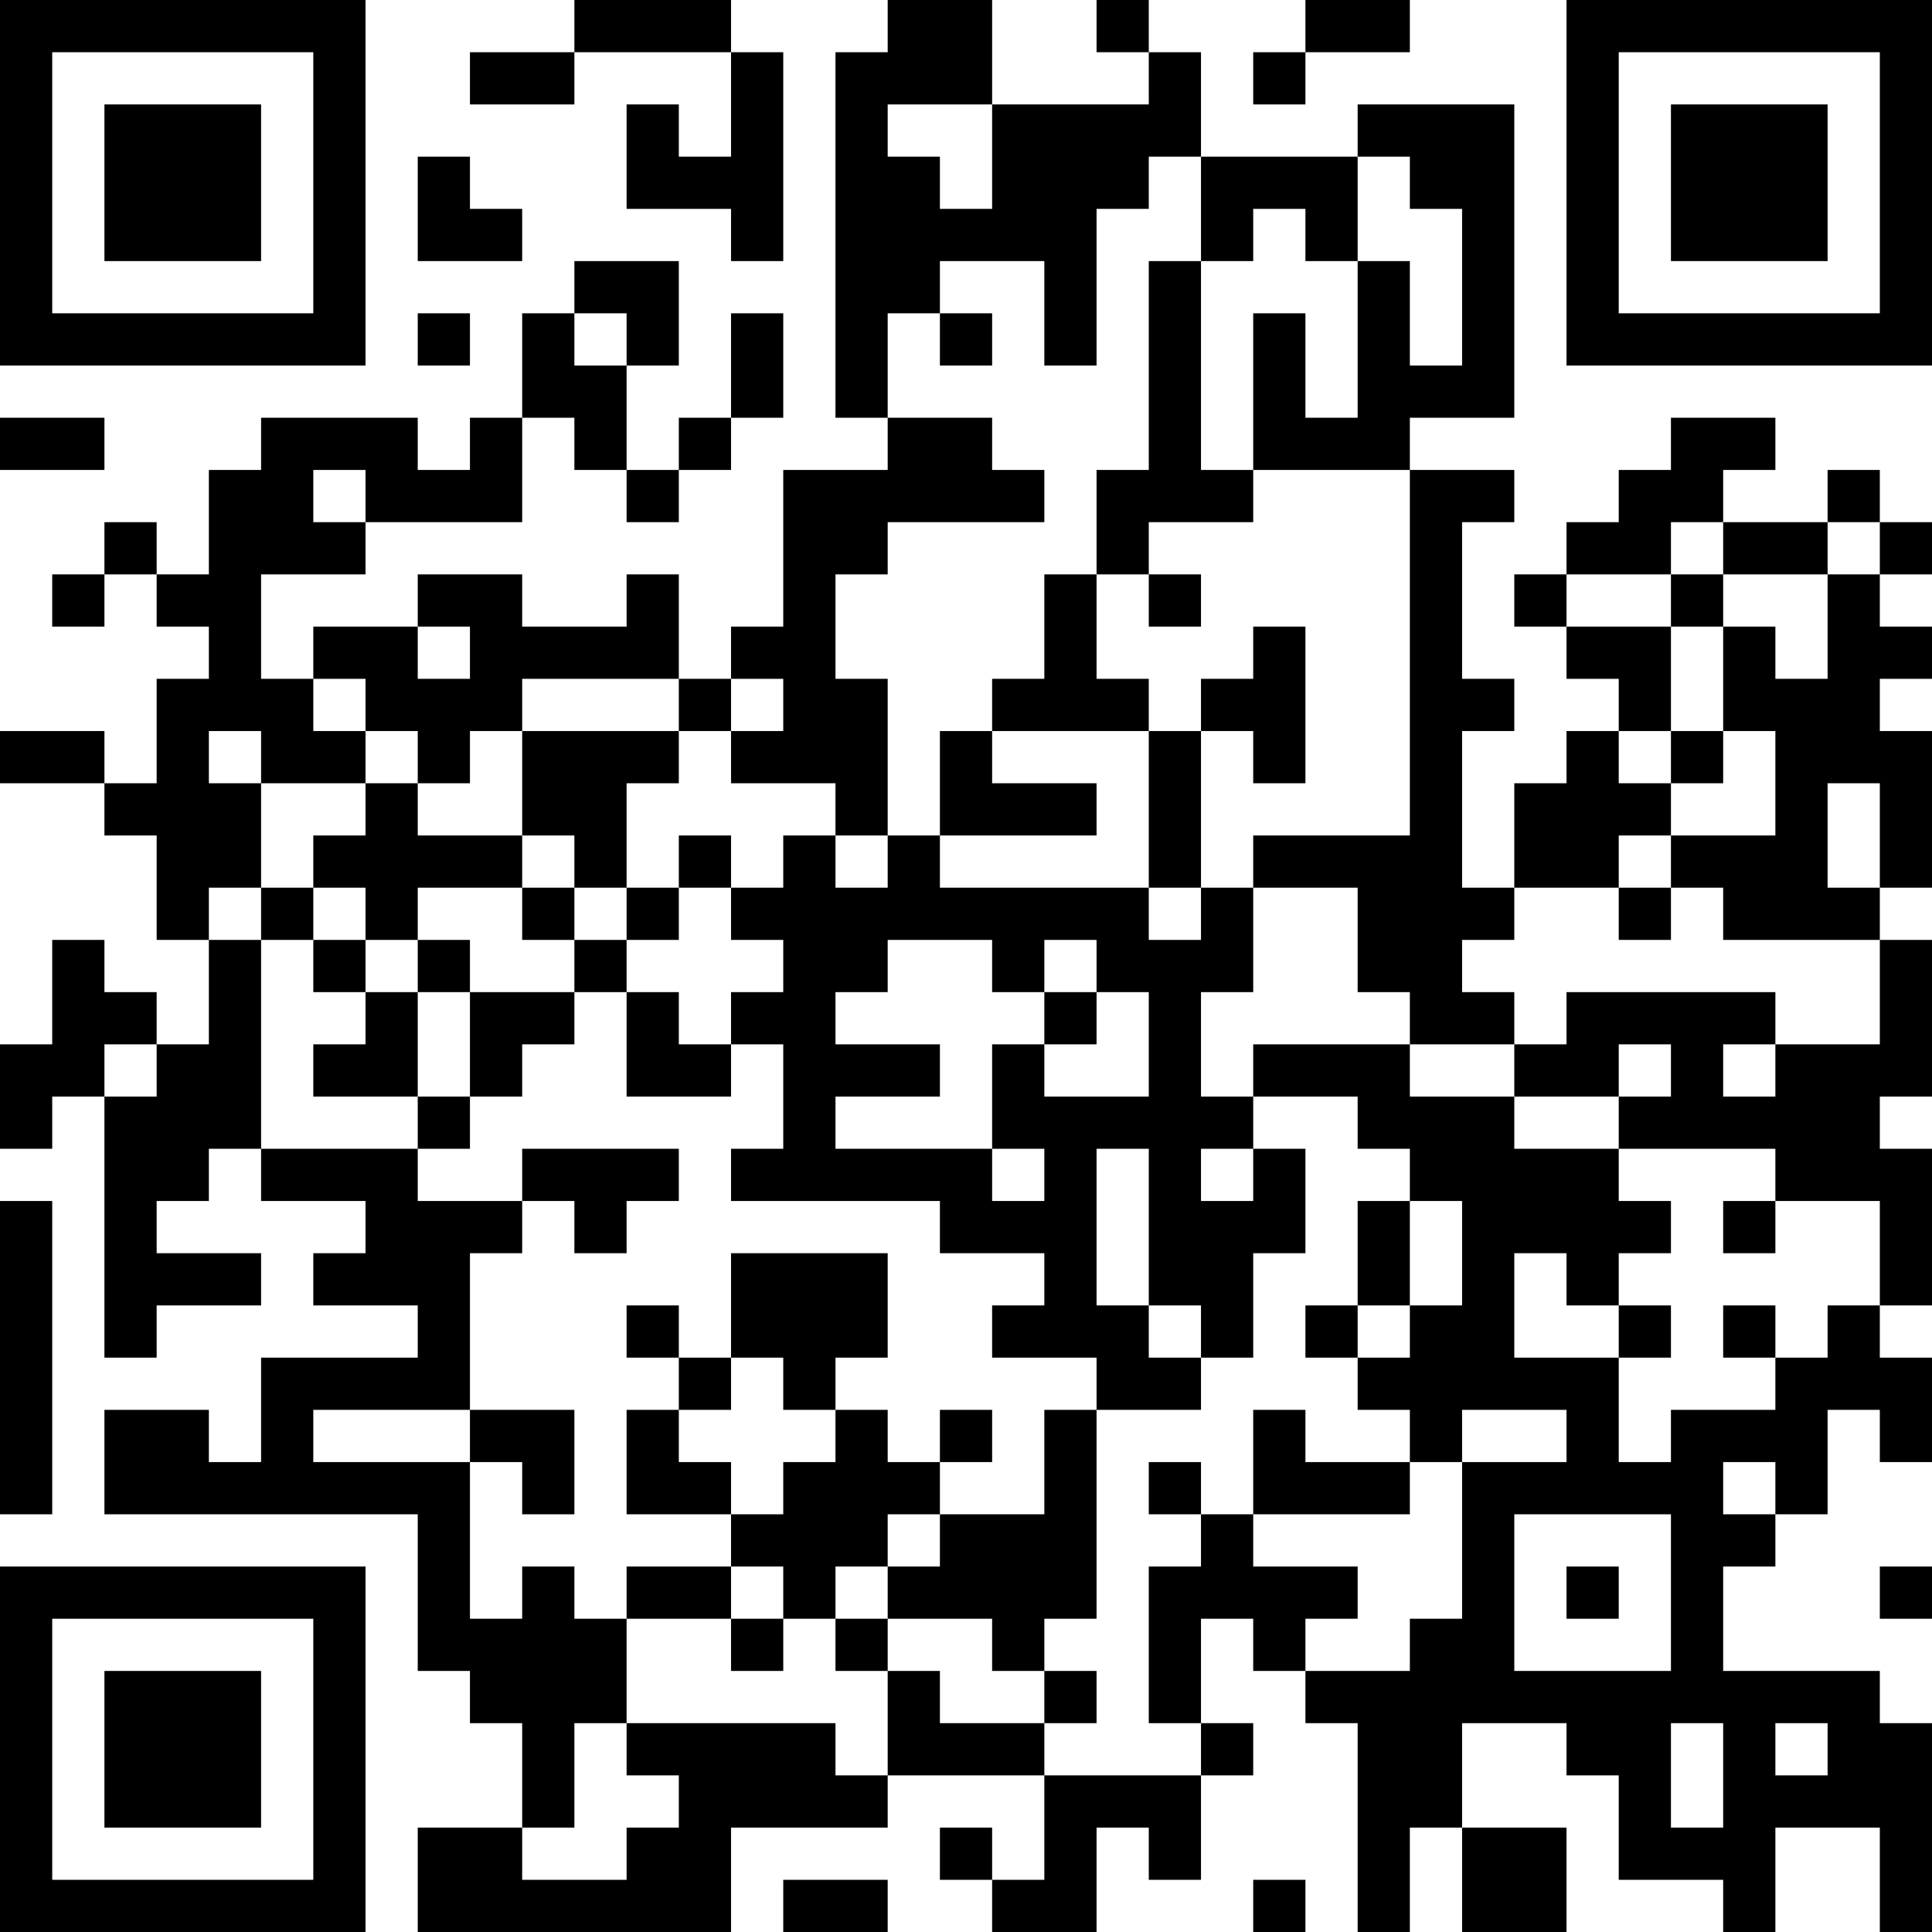 <?xml version="1.0" encoding="UTF-8"?>
<svg xmlns="http://www.w3.org/2000/svg" version="1.1" width="400" height="400" viewBox="0 0 400 400"><rect x="0" y="0" width="400" height="400" fill="#ffffff"/><g transform="scale(10.811)"><g transform="translate(0,0)"><path fill-rule="evenodd" d="M11 0L11 1L9 1L9 2L11 2L11 1L14 1L14 3L13 3L13 2L12 2L12 4L14 4L14 5L15 5L15 1L14 1L14 0ZM17 0L17 1L16 1L16 8L17 8L17 9L15 9L15 12L14 12L14 13L13 13L13 11L12 11L12 12L10 12L10 11L8 11L8 12L6 12L6 13L5 13L5 11L7 11L7 10L10 10L10 8L11 8L11 9L12 9L12 10L13 10L13 9L14 9L14 8L15 8L15 6L14 6L14 8L13 8L13 9L12 9L12 7L13 7L13 5L11 5L11 6L10 6L10 8L9 8L9 9L8 9L8 8L5 8L5 9L4 9L4 11L3 11L3 10L2 10L2 11L1 11L1 12L2 12L2 11L3 11L3 12L4 12L4 13L3 13L3 15L2 15L2 14L0 14L0 15L2 15L2 16L3 16L3 18L4 18L4 20L3 20L3 19L2 19L2 18L1 18L1 20L0 20L0 22L1 22L1 21L2 21L2 26L3 26L3 25L5 25L5 24L3 24L3 23L4 23L4 22L5 22L5 23L7 23L7 24L6 24L6 25L8 25L8 26L5 26L5 28L4 28L4 27L2 27L2 29L8 29L8 32L9 32L9 33L10 33L10 35L8 35L8 37L14 37L14 35L17 35L17 34L20 34L20 36L19 36L19 35L18 35L18 36L19 36L19 37L21 37L21 35L22 35L22 36L23 36L23 34L24 34L24 33L23 33L23 31L24 31L24 32L25 32L25 33L26 33L26 37L27 37L27 35L28 35L28 37L30 37L30 35L28 35L28 33L30 33L30 34L31 34L31 36L33 36L33 37L34 37L34 35L36 35L36 37L37 37L37 33L36 33L36 32L33 32L33 30L34 30L34 29L35 29L35 27L36 27L36 28L37 28L37 26L36 26L36 25L37 25L37 22L36 22L36 21L37 21L37 18L36 18L36 17L37 17L37 14L36 14L36 13L37 13L37 12L36 12L36 11L37 11L37 10L36 10L36 9L35 9L35 10L33 10L33 9L34 9L34 8L32 8L32 9L31 9L31 10L30 10L30 11L29 11L29 12L30 12L30 13L31 13L31 14L30 14L30 15L29 15L29 17L28 17L28 14L29 14L29 13L28 13L28 10L29 10L29 9L27 9L27 8L29 8L29 2L26 2L26 3L23 3L23 1L22 1L22 0L21 0L21 1L22 1L22 2L19 2L19 0ZM25 0L25 1L24 1L24 2L25 2L25 1L27 1L27 0ZM17 2L17 3L18 3L18 4L19 4L19 2ZM8 3L8 5L10 5L10 4L9 4L9 3ZM22 3L22 4L21 4L21 7L20 7L20 5L18 5L18 6L17 6L17 8L19 8L19 9L20 9L20 10L17 10L17 11L16 11L16 13L17 13L17 16L16 16L16 15L14 15L14 14L15 14L15 13L14 13L14 14L13 14L13 13L10 13L10 14L9 14L9 15L8 15L8 14L7 14L7 13L6 13L6 14L7 14L7 15L5 15L5 14L4 14L4 15L5 15L5 17L4 17L4 18L5 18L5 22L8 22L8 23L10 23L10 24L9 24L9 27L6 27L6 28L9 28L9 31L10 31L10 30L11 30L11 31L12 31L12 33L11 33L11 35L10 35L10 36L12 36L12 35L13 35L13 34L12 34L12 33L16 33L16 34L17 34L17 32L18 32L18 33L20 33L20 34L23 34L23 33L22 33L22 30L23 30L23 29L24 29L24 30L26 30L26 31L25 31L25 32L27 32L27 31L28 31L28 28L30 28L30 27L28 27L28 28L27 28L27 27L26 27L26 26L27 26L27 25L28 25L28 23L27 23L27 22L26 22L26 21L24 21L24 20L27 20L27 21L29 21L29 22L31 22L31 23L32 23L32 24L31 24L31 25L30 25L30 24L29 24L29 26L31 26L31 28L32 28L32 27L34 27L34 26L35 26L35 25L36 25L36 23L34 23L34 22L31 22L31 21L32 21L32 20L31 20L31 21L29 21L29 20L30 20L30 19L34 19L34 20L33 20L33 21L34 21L34 20L36 20L36 18L33 18L33 17L32 17L32 16L34 16L34 14L33 14L33 12L34 12L34 13L35 13L35 11L36 11L36 10L35 10L35 11L33 11L33 10L32 10L32 11L30 11L30 12L32 12L32 14L31 14L31 15L32 15L32 16L31 16L31 17L29 17L29 18L28 18L28 19L29 19L29 20L27 20L27 19L26 19L26 17L24 17L24 16L27 16L27 9L24 9L24 6L25 6L25 8L26 8L26 5L27 5L27 7L28 7L28 4L27 4L27 3L26 3L26 5L25 5L25 4L24 4L24 5L23 5L23 3ZM22 5L22 9L21 9L21 11L20 11L20 13L19 13L19 14L18 14L18 16L17 16L17 17L16 17L16 16L15 16L15 17L14 17L14 16L13 16L13 17L12 17L12 15L13 15L13 14L10 14L10 16L8 16L8 15L7 15L7 16L6 16L6 17L5 17L5 18L6 18L6 19L7 19L7 20L6 20L6 21L8 21L8 22L9 22L9 21L10 21L10 20L11 20L11 19L12 19L12 21L14 21L14 20L15 20L15 22L14 22L14 23L18 23L18 24L20 24L20 25L19 25L19 26L21 26L21 27L20 27L20 29L18 29L18 28L19 28L19 27L18 27L18 28L17 28L17 27L16 27L16 26L17 26L17 24L14 24L14 26L13 26L13 25L12 25L12 26L13 26L13 27L12 27L12 29L14 29L14 30L12 30L12 31L14 31L14 32L15 32L15 31L16 31L16 32L17 32L17 31L19 31L19 32L20 32L20 33L21 33L21 32L20 32L20 31L21 31L21 27L23 27L23 26L24 26L24 24L25 24L25 22L24 22L24 21L23 21L23 19L24 19L24 17L23 17L23 14L24 14L24 15L25 15L25 12L24 12L24 13L23 13L23 14L22 14L22 13L21 13L21 11L22 11L22 12L23 12L23 11L22 11L22 10L24 10L24 9L23 9L23 5ZM8 6L8 7L9 7L9 6ZM11 6L11 7L12 7L12 6ZM18 6L18 7L19 7L19 6ZM0 8L0 9L2 9L2 8ZM6 9L6 10L7 10L7 9ZM32 11L32 12L33 12L33 11ZM8 12L8 13L9 13L9 12ZM19 14L19 15L21 15L21 16L18 16L18 17L22 17L22 18L23 18L23 17L22 17L22 14ZM32 14L32 15L33 15L33 14ZM35 15L35 17L36 17L36 15ZM10 16L10 17L8 17L8 18L7 18L7 17L6 17L6 18L7 18L7 19L8 19L8 21L9 21L9 19L11 19L11 18L12 18L12 19L13 19L13 20L14 20L14 19L15 19L15 18L14 18L14 17L13 17L13 18L12 18L12 17L11 17L11 16ZM10 17L10 18L11 18L11 17ZM31 17L31 18L32 18L32 17ZM8 18L8 19L9 19L9 18ZM17 18L17 19L16 19L16 20L18 20L18 21L16 21L16 22L19 22L19 23L20 23L20 22L19 22L19 20L20 20L20 21L22 21L22 19L21 19L21 18L20 18L20 19L19 19L19 18ZM20 19L20 20L21 20L21 19ZM2 20L2 21L3 21L3 20ZM10 22L10 23L11 23L11 24L12 24L12 23L13 23L13 22ZM21 22L21 25L22 25L22 26L23 26L23 25L22 25L22 22ZM23 22L23 23L24 23L24 22ZM0 23L0 29L1 29L1 23ZM26 23L26 25L25 25L25 26L26 26L26 25L27 25L27 23ZM33 23L33 24L34 24L34 23ZM31 25L31 26L32 26L32 25ZM33 25L33 26L34 26L34 25ZM14 26L14 27L13 27L13 28L14 28L14 29L15 29L15 28L16 28L16 27L15 27L15 26ZM9 27L9 28L10 28L10 29L11 29L11 27ZM24 27L24 29L27 29L27 28L25 28L25 27ZM22 28L22 29L23 29L23 28ZM33 28L33 29L34 29L34 28ZM17 29L17 30L16 30L16 31L17 31L17 30L18 30L18 29ZM29 29L29 32L32 32L32 29ZM14 30L14 31L15 31L15 30ZM30 30L30 31L31 31L31 30ZM36 30L36 31L37 31L37 30ZM32 33L32 35L33 35L33 33ZM34 33L34 34L35 34L35 33ZM15 36L15 37L17 37L17 36ZM24 36L24 37L25 37L25 36ZM0 0L0 7L7 7L7 0ZM1 1L1 6L6 6L6 1ZM2 2L2 5L5 5L5 2ZM30 0L30 7L37 7L37 0ZM31 1L31 6L36 6L36 1ZM32 2L32 5L35 5L35 2ZM0 30L0 37L7 37L7 30ZM1 31L1 36L6 36L6 31ZM2 32L2 35L5 35L5 32Z" fill="#000000"/></g></g></svg>
